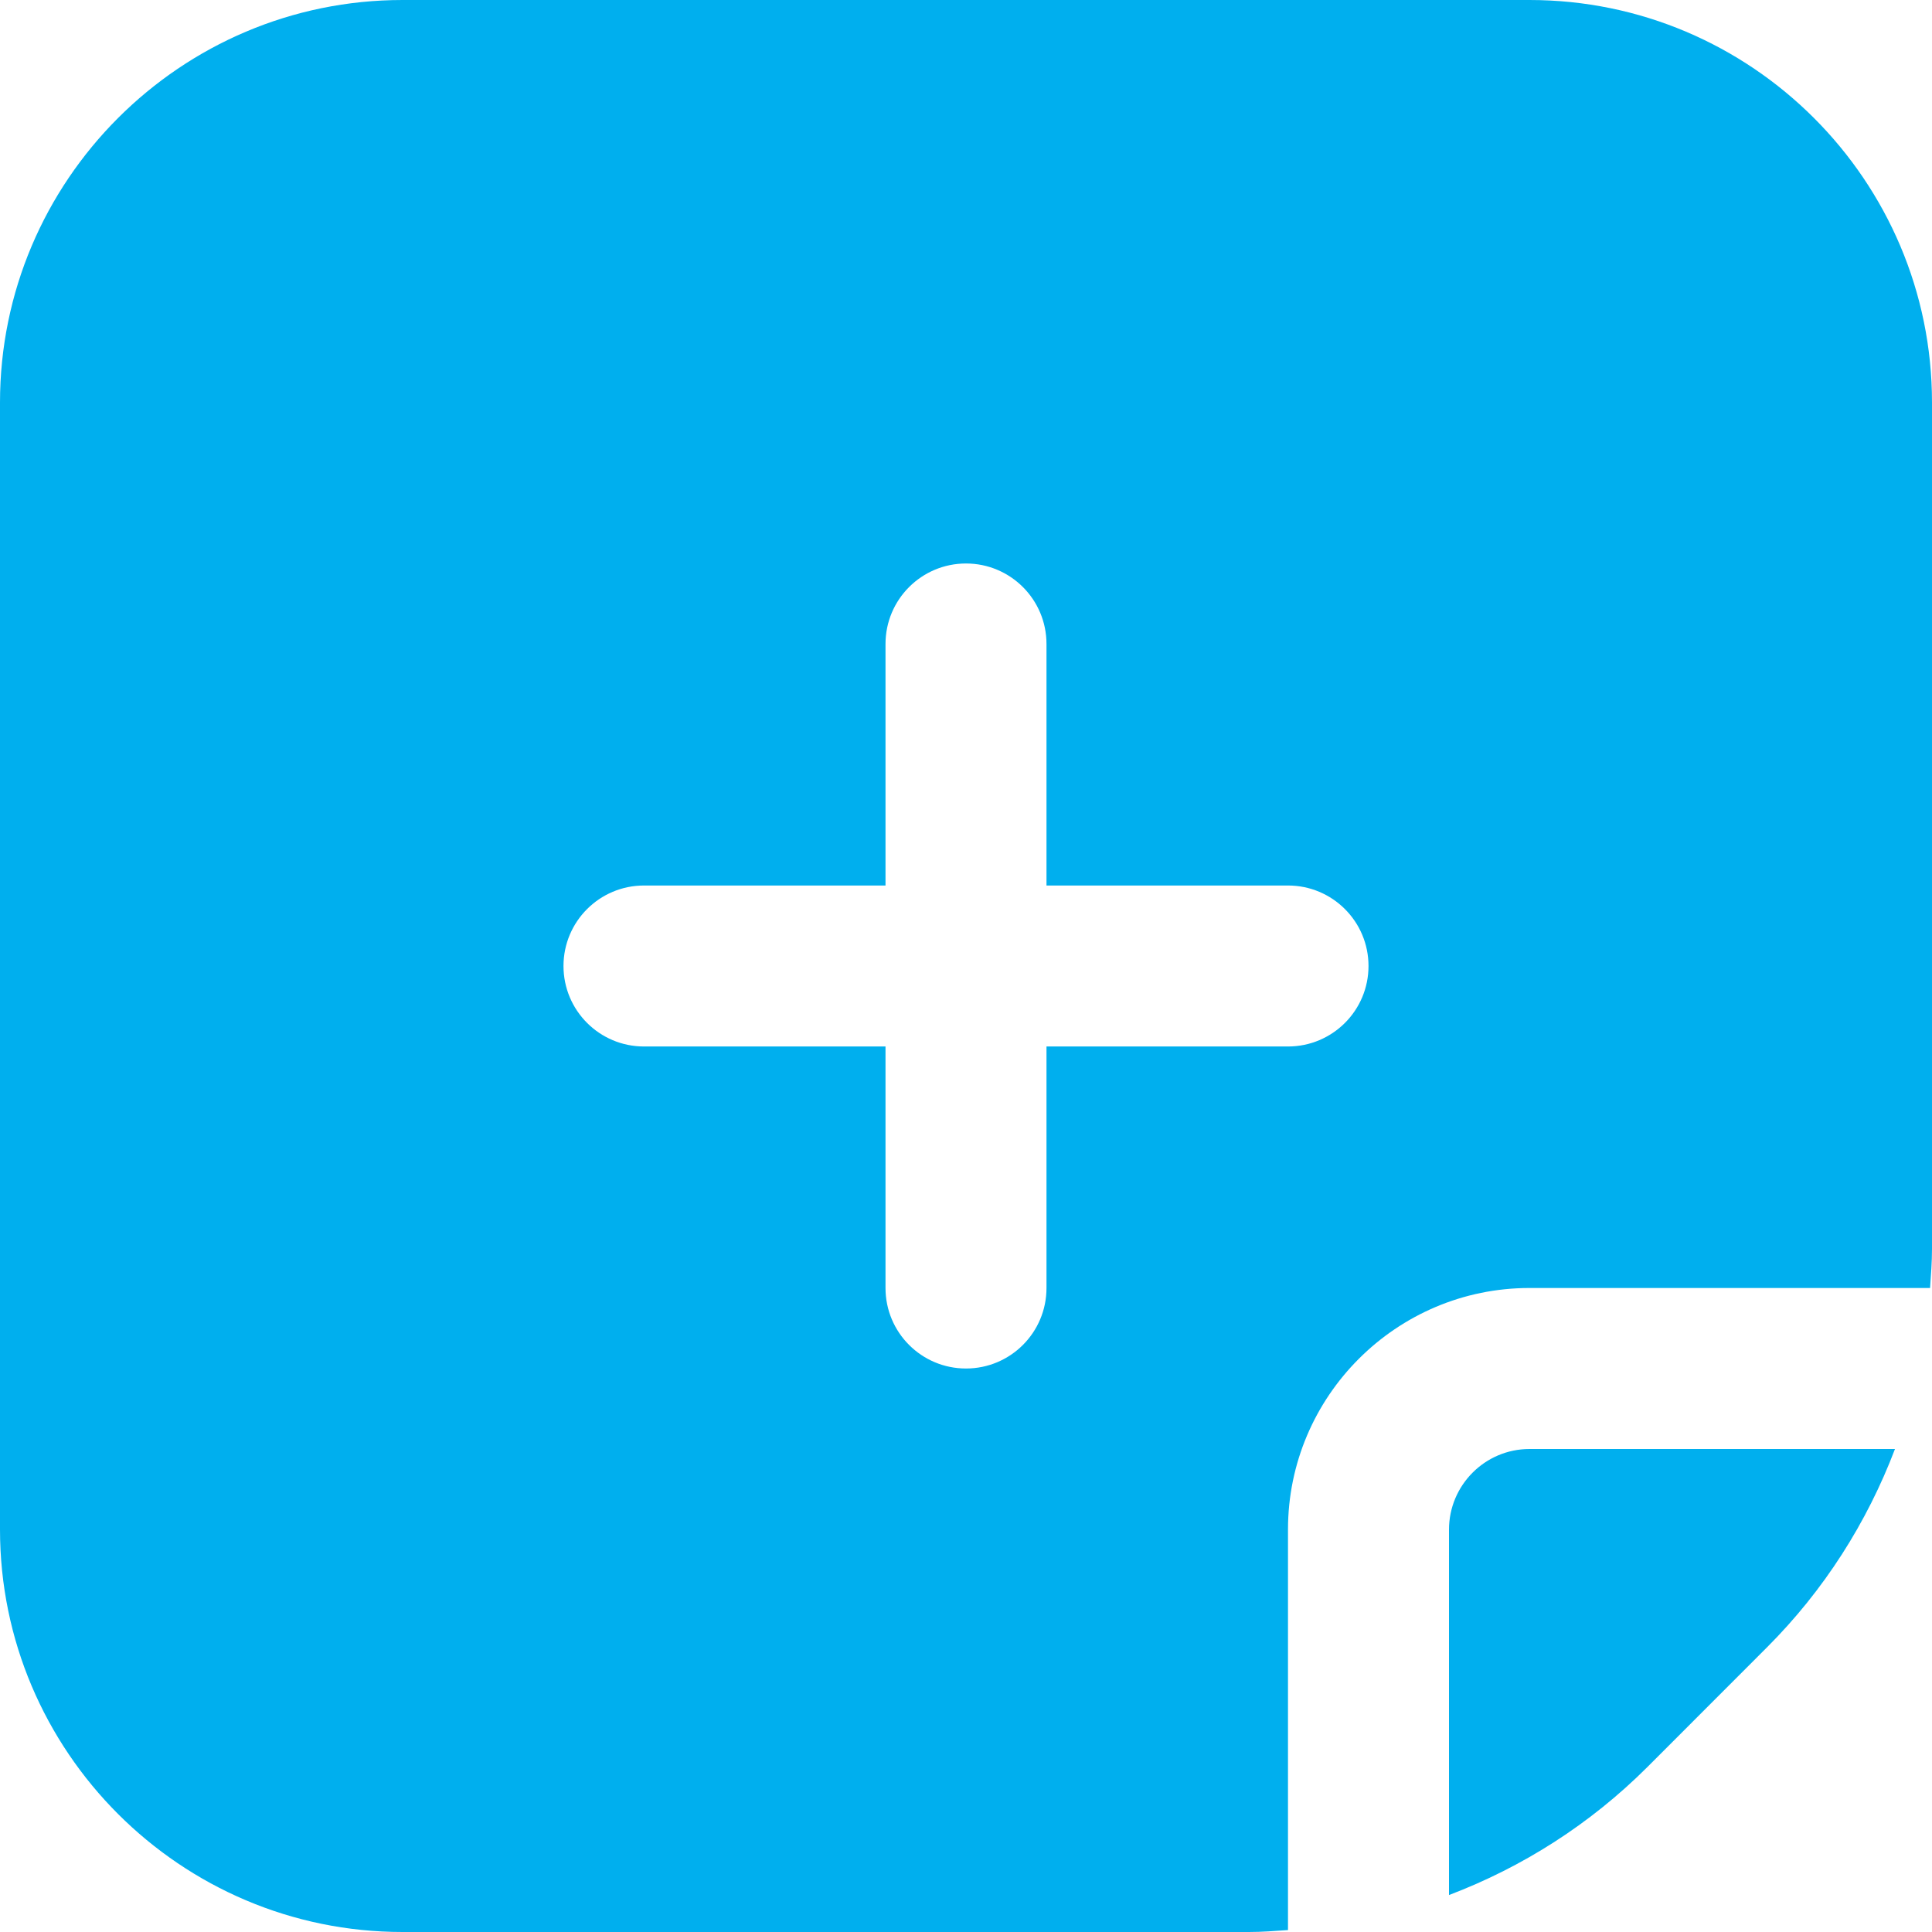 <svg width="80" height="80" viewBox="0 0 80 80" fill="none" xmlns="http://www.w3.org/2000/svg">
<g clip-path="url(#clip0_1981_1233)">
<path d="M63.333 0H16.667C7.477 0 0 7.477 0 16.667V63.333C0 72.523 7.477 80 16.667 80H51.717C52.26 80 52.797 79.957 53.333 79.92V63.333C53.333 57.82 57.82 53.333 63.333 53.333H79.92C79.957 52.797 80 52.26 80 51.717V16.667C80 7.477 72.523 0 63.333 0ZM53.333 43.333H43.333V53.333C43.333 55.177 41.84 56.667 40 56.667C38.16 56.667 36.667 55.177 36.667 53.333V43.333H26.667C24.827 43.333 23.333 41.843 23.333 40C23.333 38.157 24.827 36.667 26.667 36.667H36.667V26.667C36.667 24.823 38.16 23.333 40 23.333C41.84 23.333 43.333 24.823 43.333 26.667V36.667H53.333C55.173 36.667 56.667 38.157 56.667 40C56.667 41.843 55.173 43.333 53.333 43.333ZM63.333 60H78.467C77.31 63.043 75.533 65.847 73.163 68.217L68.217 73.167C65.843 75.537 63.043 77.313 60 78.47V63.337C60 61.5 61.493 60 63.333 60Z" fill="#00AFEE"/>
</g>
<defs>
<clipPath id="clip0_1981_1233">
<rect width="80" height="80" fill="white"/>
</clipPath>
</defs>
</svg>
